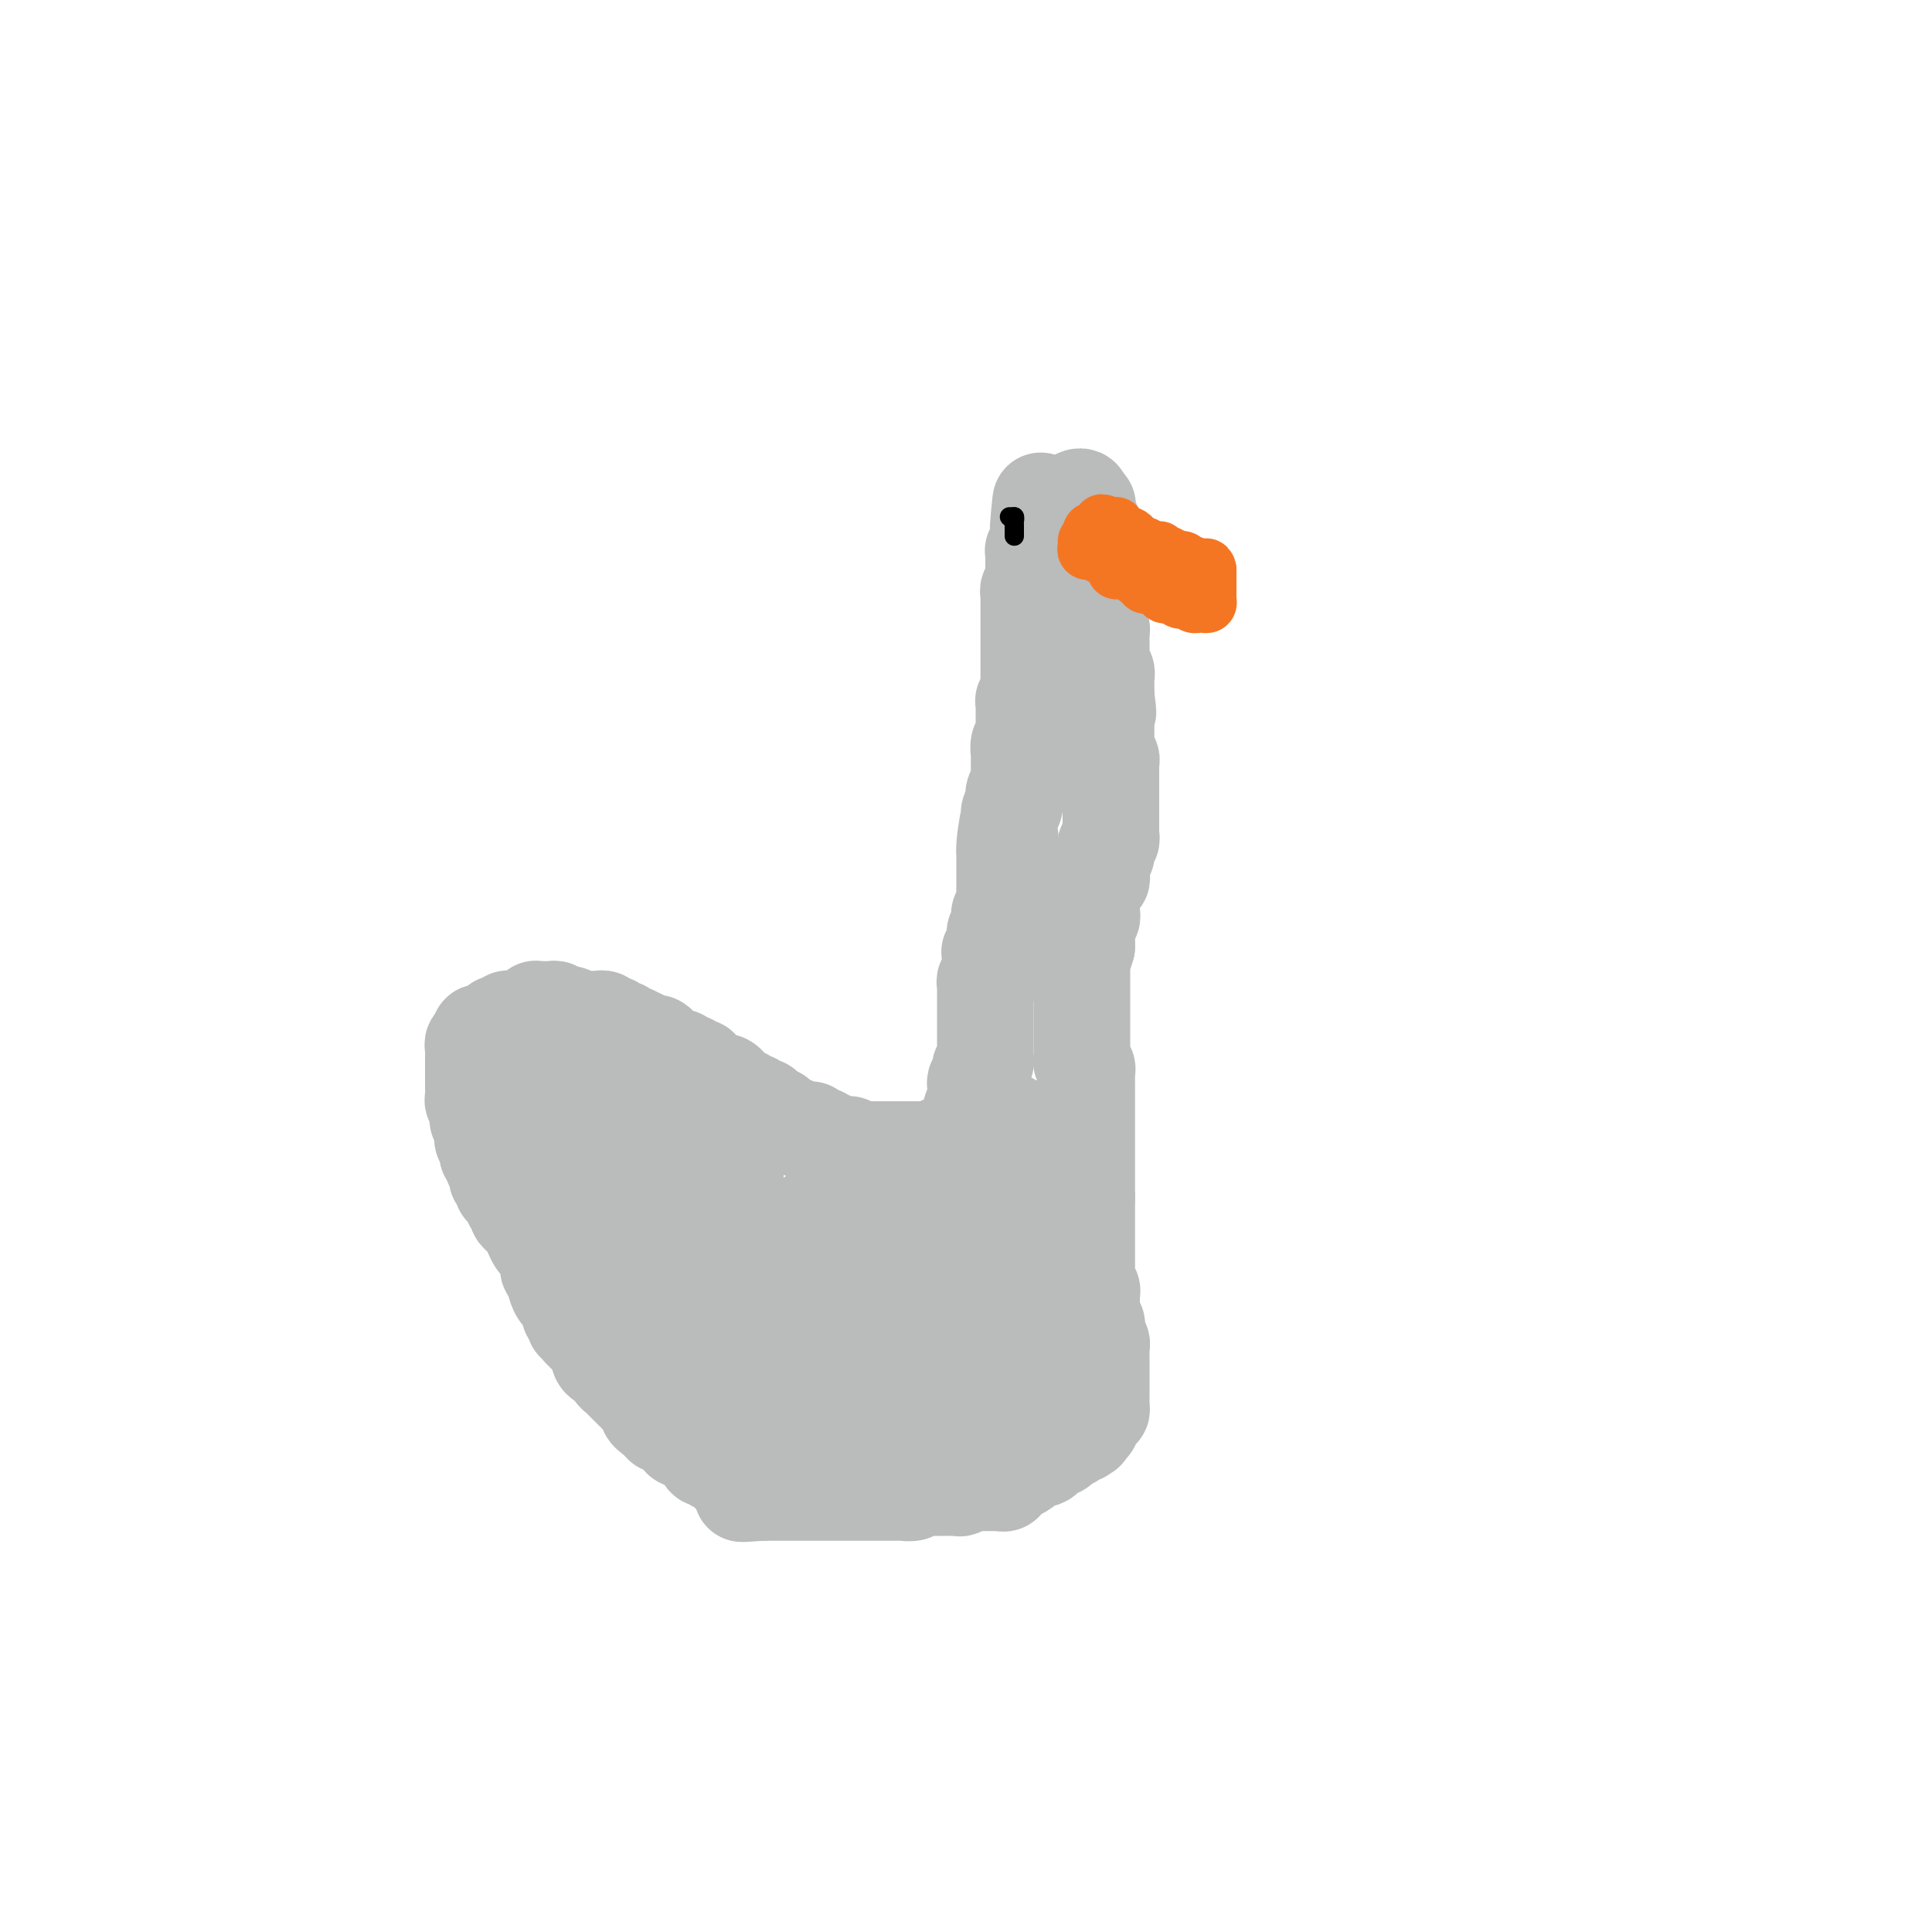 <svg viewBox='0 0 400 400' version='1.1' xmlns='http://www.w3.org/2000/svg' xmlns:xlink='http://www.w3.org/1999/xlink'><g fill='none' stroke='#BABBBB' stroke-width='20' stroke-linecap='round' stroke-linejoin='round'><path d='M199,241c-0.008,-0.331 -0.016,-0.661 0,-1c0.016,-0.339 0.057,-0.686 0,-1c-0.057,-0.314 -0.211,-0.595 0,-1c0.211,-0.405 0.788,-0.935 1,-1c0.212,-0.065 0.061,0.334 0,0c-0.061,-0.334 -0.031,-1.402 0,-2c0.031,-0.598 0.065,-0.728 0,-1c-0.065,-0.272 -0.228,-0.688 0,-1c0.228,-0.312 0.846,-0.521 1,-1c0.154,-0.479 -0.156,-1.229 0,-2c0.156,-0.771 0.778,-1.564 1,-2c0.222,-0.436 0.046,-0.516 0,-1c-0.046,-0.484 0.039,-1.372 0,-2c-0.039,-0.628 -0.203,-0.994 0,-1c0.203,-0.006 0.772,0.349 1,0c0.228,-0.349 0.114,-1.403 0,-2c-0.114,-0.597 -0.227,-0.736 0,-1c0.227,-0.264 0.793,-0.653 1,-1c0.207,-0.347 0.056,-0.653 0,-1c-0.056,-0.347 -0.015,-0.737 0,-1c0.015,-0.263 0.004,-0.399 0,-1c-0.004,-0.601 -0.001,-1.666 0,-2c0.001,-0.334 0.000,0.064 0,0c-0.000,-0.064 -0.000,-0.591 0,-1c0.000,-0.409 0.000,-0.700 0,-1c-0.000,-0.300 -0.000,-0.609 0,-1c0.000,-0.391 0.000,-0.864 0,-1c-0.000,-0.136 -0.000,0.065 0,0c0.000,-0.065 0.000,-0.395 0,-1c-0.000,-0.605 -0.000,-1.486 0,-2c0.000,-0.514 0.000,-0.662 0,-1c-0.000,-0.338 -0.001,-0.865 0,-1c0.001,-0.135 0.004,0.123 0,0c-0.004,-0.123 -0.015,-0.625 0,-1c0.015,-0.375 0.057,-0.621 0,-1c-0.057,-0.379 -0.211,-0.889 0,-1c0.211,-0.111 0.789,0.179 1,0c0.211,-0.179 0.057,-0.825 0,-1c-0.057,-0.175 -0.015,0.121 0,0c0.015,-0.121 0.003,-0.658 0,-1c-0.003,-0.342 0.003,-0.490 0,-1c-0.003,-0.510 -0.016,-1.383 0,-2c0.016,-0.617 0.061,-0.978 0,-1c-0.061,-0.022 -0.226,0.293 0,0c0.226,-0.293 0.844,-1.196 1,-2c0.156,-0.804 -0.151,-1.509 0,-2c0.151,-0.491 0.758,-0.769 1,-1c0.242,-0.231 0.117,-0.416 0,-1c-0.117,-0.584 -0.228,-1.567 0,-2c0.228,-0.433 0.793,-0.318 1,-1c0.207,-0.682 0.055,-2.162 0,-3c-0.055,-0.838 -0.015,-1.033 0,-1c0.015,0.033 0.004,0.293 0,0c-0.004,-0.293 -0.001,-1.138 0,-2c0.001,-0.862 0.000,-1.739 0,-2c-0.000,-0.261 -0.000,0.095 0,0c0.000,-0.095 0.000,-0.641 0,-1c-0.000,-0.359 -0.000,-0.531 0,-1c0.000,-0.469 0.000,-1.234 0,-2'/><path d='M208,176c1.332,-10.229 0.161,-3.301 0,-1c-0.161,2.301 0.689,-0.026 1,-1c0.311,-0.974 0.082,-0.594 0,-1c-0.082,-0.406 -0.018,-1.599 0,-2c0.018,-0.401 -0.009,-0.009 0,0c0.009,0.009 0.054,-0.365 0,-1c-0.054,-0.635 -0.207,-1.532 0,-2c0.207,-0.468 0.773,-0.507 1,-1c0.227,-0.493 0.113,-1.442 0,-2c-0.113,-0.558 -0.227,-0.727 0,-1c0.227,-0.273 0.793,-0.650 1,-1c0.207,-0.350 0.056,-0.672 0,-1c-0.056,-0.328 -0.015,-0.661 0,-1c0.015,-0.339 0.004,-0.682 0,-1c-0.004,-0.318 -0.001,-0.609 0,-1c0.001,-0.391 -0.001,-0.882 0,-1c0.001,-0.118 0.004,0.136 0,0c-0.004,-0.136 -0.015,-0.661 0,-1c0.015,-0.339 0.057,-0.490 0,-1c-0.057,-0.510 -0.211,-1.379 0,-2c0.211,-0.621 0.789,-0.993 1,-1c0.211,-0.007 0.057,0.353 0,0c-0.057,-0.353 -0.015,-1.418 0,-2c0.015,-0.582 0.004,-0.681 0,-1c-0.004,-0.319 -0.001,-0.859 0,-1c0.001,-0.141 0.001,0.116 0,0c-0.001,-0.116 -0.001,-0.603 0,-1c0.001,-0.397 0.004,-0.702 0,-1c-0.004,-0.298 -0.015,-0.589 0,-1c0.015,-0.411 0.057,-0.941 0,-1c-0.057,-0.059 -0.211,0.354 0,0c0.211,-0.354 0.789,-1.475 1,-2c0.211,-0.525 0.057,-0.456 0,-1c-0.057,-0.544 -0.015,-1.703 0,-2c0.015,-0.297 0.004,0.269 0,0c-0.004,-0.269 -0.001,-1.371 0,-2c0.001,-0.629 0.000,-0.785 0,-1c-0.000,-0.215 -0.000,-0.487 0,-1c0.000,-0.513 0.000,-1.265 0,-2c-0.000,-0.735 -0.000,-1.454 0,-2c0.000,-0.546 0.000,-0.920 0,-1c-0.000,-0.080 -0.000,0.132 0,0c0.000,-0.132 -0.000,-0.609 0,-1c0.000,-0.391 0.000,-0.696 0,-1c-0.000,-0.304 -0.000,-0.606 0,-1c0.000,-0.394 0.000,-0.879 0,-1c-0.000,-0.121 -0.000,0.121 0,0c0.000,-0.121 0.000,-0.606 0,-1c-0.000,-0.394 -0.001,-0.697 0,-1c0.001,-0.303 0.004,-0.606 0,-1c-0.004,-0.394 -0.015,-0.879 0,-1c0.015,-0.121 0.057,0.123 0,0c-0.057,-0.123 -0.211,-0.611 0,-1c0.211,-0.389 0.789,-0.678 1,-1c0.211,-0.322 0.057,-0.678 0,-1c-0.057,-0.322 -0.015,-0.611 0,-1c0.015,-0.389 0.004,-0.877 0,-1c-0.004,-0.123 -0.001,0.121 0,0c0.001,-0.121 -0.001,-0.606 0,-1c0.001,-0.394 0.004,-0.697 0,-1c-0.004,-0.303 -0.015,-0.606 0,-1c0.015,-0.394 0.057,-0.879 0,-1c-0.057,-0.121 -0.211,0.122 0,0c0.211,-0.122 0.789,-0.610 1,-1c0.211,-0.390 0.057,-0.682 0,-1c-0.057,-0.318 -0.015,-0.663 0,-1c0.015,-0.337 0.004,-0.668 0,-1c-0.004,-0.332 -0.002,-0.666 0,-1'/><path d='M215,109c1.023,-10.377 0.082,-2.819 0,0c-0.082,2.819 0.696,0.900 1,0c0.304,-0.900 0.133,-0.781 0,-1c-0.133,-0.219 -0.228,-0.776 0,-1c0.228,-0.224 0.779,-0.116 1,0c0.221,0.116 0.111,0.241 0,0c-0.111,-0.241 -0.223,-0.848 0,-1c0.223,-0.152 0.781,0.152 1,0c0.219,-0.152 0.100,-0.759 0,-1c-0.100,-0.241 -0.180,-0.118 0,0c0.180,0.118 0.622,0.229 1,0c0.378,-0.229 0.693,-0.797 1,-1c0.307,-0.203 0.608,-0.041 1,0c0.392,0.041 0.876,-0.039 1,0c0.124,0.039 -0.110,0.196 0,0c0.110,-0.196 0.565,-0.746 1,-1c0.435,-0.254 0.848,-0.212 1,0c0.152,0.212 0.041,0.596 0,1c-0.041,0.404 -0.012,0.830 0,1c0.012,0.170 0.006,0.085 0,0'/><path d='M224,105c1.620,-0.668 1.170,-0.338 1,0c-0.170,0.338 -0.060,0.683 0,1c0.060,0.317 0.069,0.606 0,1c-0.069,0.394 -0.215,0.893 0,1c0.215,0.107 0.790,-0.179 1,0c0.210,0.179 0.056,0.822 0,1c-0.056,0.178 -0.015,-0.111 0,0c0.015,0.111 0.004,0.621 0,1c-0.004,0.379 -0.001,0.627 0,1c0.001,0.373 -0.001,0.871 0,1c0.001,0.129 0.004,-0.110 0,0c-0.004,0.110 -0.015,0.568 0,1c0.015,0.432 0.057,0.837 0,1c-0.057,0.163 -0.211,0.085 0,0c0.211,-0.085 0.789,-0.176 1,0c0.211,0.176 0.057,0.621 0,1c-0.057,0.379 -0.015,0.693 0,1c0.015,0.307 0.004,0.607 0,1c-0.004,0.393 -0.001,0.879 0,1c0.001,0.121 0.000,-0.123 0,0c-0.000,0.123 -0.000,0.611 0,1c0.000,0.389 0.000,0.678 0,1c-0.000,0.322 -0.000,0.678 0,1c0.000,0.322 0.000,0.611 0,1c-0.000,0.389 0.000,0.877 0,1c-0.000,0.123 -0.000,-0.121 0,0c0.000,0.121 0.000,0.606 0,1c-0.000,0.394 -0.000,0.697 0,1c0.000,0.303 0.000,0.606 0,1c-0.000,0.394 -0.001,0.880 0,1c0.001,0.120 0.004,-0.127 0,0c-0.004,0.127 -0.015,0.626 0,1c0.015,0.374 0.057,0.621 0,1c-0.057,0.379 -0.211,0.889 0,1c0.211,0.111 0.789,-0.177 1,0c0.211,0.177 0.057,0.820 0,1c-0.057,0.180 -0.015,-0.102 0,0c0.015,0.102 0.004,0.587 0,1c-0.004,0.413 -0.001,0.755 0,1c0.001,0.245 -0.001,0.394 0,1c0.001,0.606 0.004,1.668 0,2c-0.004,0.332 -0.015,-0.065 0,0c0.015,0.065 0.057,0.591 0,1c-0.057,0.409 -0.211,0.701 0,1c0.211,0.299 0.789,0.605 1,1c0.211,0.395 0.057,0.879 0,1c-0.057,0.121 -0.015,-0.122 0,0c0.015,0.122 0.004,0.610 0,1c-0.004,0.390 -0.001,0.682 0,1c0.001,0.318 0.000,0.662 0,1c-0.000,0.338 -0.000,0.669 0,1'/><path d='M229,144c0.774,6.212 0.207,2.243 0,1c-0.207,-1.243 -0.056,0.241 0,1c0.056,0.759 0.015,0.794 0,1c-0.015,0.206 -0.004,0.584 0,1c0.004,0.416 0.001,0.872 0,1c-0.001,0.128 -0.000,-0.072 0,0c0.000,0.072 -0.000,0.414 0,1c0.000,0.586 0.000,1.414 0,2c-0.000,0.586 -0.001,0.931 0,1c0.001,0.069 0.004,-0.136 0,0c-0.004,0.136 -0.015,0.614 0,1c0.015,0.386 0.057,0.681 0,1c-0.057,0.319 -0.211,0.663 0,1c0.211,0.337 0.789,0.667 1,1c0.211,0.333 0.057,0.668 0,1c-0.057,0.332 -0.015,0.663 0,1c0.015,0.337 0.004,0.682 0,1c-0.004,0.318 -0.001,0.609 0,1c0.001,0.391 0.000,0.882 0,1c-0.000,0.118 -0.000,-0.136 0,0c0.000,0.136 0.000,0.663 0,1c-0.000,0.337 -0.000,0.486 0,1c0.000,0.514 0.000,1.395 0,2c-0.000,0.605 -0.000,0.935 0,1c0.000,0.065 0.000,-0.136 0,0c-0.000,0.136 -0.000,0.610 0,1c0.000,0.390 0.000,0.696 0,1c-0.000,0.304 -0.000,0.606 0,1c0.000,0.394 0.001,0.879 0,1c-0.001,0.121 -0.004,-0.121 0,0c0.004,0.121 0.015,0.606 0,1c-0.015,0.394 -0.057,0.697 0,1c0.057,0.303 0.212,0.606 0,1c-0.212,0.394 -0.793,0.879 -1,1c-0.207,0.121 -0.041,-0.123 0,0c0.041,0.123 -0.041,0.611 0,1c0.041,0.389 0.207,0.678 0,1c-0.207,0.322 -0.788,0.677 -1,1c-0.212,0.323 -0.056,0.612 0,1c0.056,0.388 0.011,0.874 0,1c-0.011,0.126 0.012,-0.107 0,0c-0.012,0.107 -0.060,0.555 0,1c0.060,0.445 0.226,0.888 0,1c-0.226,0.112 -0.845,-0.107 -1,0c-0.155,0.107 0.155,0.540 0,1c-0.155,0.460 -0.773,0.946 -1,1c-0.227,0.054 -0.061,-0.322 0,0c0.061,0.322 0.016,1.344 0,2c-0.016,0.656 -0.005,0.945 0,1c0.005,0.055 0.002,-0.125 0,0c-0.002,0.125 -0.004,0.554 0,1c0.004,0.446 0.015,0.907 0,1c-0.015,0.093 -0.057,-0.183 0,0c0.057,0.183 0.211,0.823 0,1c-0.211,0.177 -0.789,-0.111 -1,0c-0.211,0.111 -0.057,0.620 0,1c0.057,0.380 0.015,0.629 0,1c-0.015,0.371 -0.004,0.862 0,1c0.004,0.138 0.001,-0.078 0,0c-0.001,0.078 -0.000,0.451 0,1c0.000,0.549 0.000,1.275 0,2'/><path d='M225,196c-1.000,3.649 -1.000,0.770 -1,0c0.000,-0.770 0.000,0.567 0,1c-0.000,0.433 0.000,-0.039 0,0c0.000,0.039 -0.000,0.589 0,1c0.000,0.411 0.000,0.684 0,1c0.000,0.316 0.000,0.676 0,1c-0.000,0.324 -0.000,0.612 0,1c0.000,0.388 0.000,0.877 0,1c-0.000,0.123 -0.000,-0.121 0,0c0.000,0.121 0.000,0.606 0,1c-0.000,0.394 -0.000,0.697 0,1c0.000,0.303 0.000,0.606 0,1c-0.000,0.394 -0.000,0.879 0,1c0.000,0.121 0.000,-0.123 0,0c-0.000,0.123 -0.000,0.611 0,1c0.000,0.389 0.000,0.678 0,1c-0.000,0.322 -0.000,0.678 0,1c0.000,0.322 0.000,0.611 0,1c-0.000,0.389 -0.000,0.878 0,1c0.000,0.122 0.000,-0.122 0,0c-0.000,0.122 -0.000,0.610 0,1c0.000,0.390 0.000,0.682 0,1c-0.000,0.318 -0.000,0.663 0,1c0.000,0.337 0.000,0.668 0,1c-0.000,0.332 -0.001,0.666 0,1c0.001,0.334 0.004,0.667 0,1c-0.004,0.333 -0.015,0.667 0,1c0.015,0.333 0.057,0.666 0,1c-0.057,0.334 -0.211,0.668 0,1c0.211,0.332 0.789,0.663 1,1c0.211,0.337 0.057,0.682 0,1c-0.057,0.318 -0.015,0.610 0,1c0.015,0.390 0.004,0.878 0,1c-0.004,0.122 -0.001,-0.121 0,0c0.001,0.121 0.000,0.606 0,1c-0.000,0.394 -0.000,0.697 0,1c0.000,0.303 0.000,0.606 0,1c-0.000,0.394 -0.000,0.879 0,1c0.000,0.121 0.000,-0.123 0,0c-0.000,0.123 -0.000,0.611 0,1c0.000,0.389 0.000,0.678 0,1c-0.000,0.322 -0.000,0.678 0,1c0.000,0.322 0.000,0.610 0,1c-0.000,0.390 -0.000,0.883 0,1c0.000,0.117 0.000,-0.141 0,0c-0.000,0.141 -0.000,0.682 0,1c0.000,0.318 0.000,0.414 0,1c-0.000,0.586 -0.000,1.662 0,2c0.000,0.338 0.000,-0.063 0,0c-0.000,0.063 -0.000,0.591 0,1c0.000,0.409 0.000,0.701 0,1c-0.000,0.299 -0.000,0.605 0,1c0.000,0.395 0.000,0.879 0,1c-0.000,0.121 0.000,-0.123 0,0c-0.000,0.123 0.000,0.611 0,1c-0.000,0.389 0.000,0.678 0,1c-0.000,0.322 0.000,0.678 0,1c-0.000,0.322 0.000,0.611 0,1c-0.000,0.389 0.000,0.877 0,1c-0.000,0.123 0.000,-0.121 0,0c-0.000,0.121 0.000,0.606 0,1c0.000,0.394 0.000,0.697 0,1'/><path d='M225,248c0.000,8.207 0.000,2.724 0,1c-0.000,-1.724 -0.000,0.312 0,1c0.000,0.688 0.000,0.029 0,0c-0.000,-0.029 -0.000,0.570 0,1c0.000,0.430 0.000,0.689 0,1c-0.000,0.311 -0.000,0.675 0,1c0.000,0.325 0.000,0.612 0,1c-0.000,0.388 -0.000,0.877 0,1c0.000,0.123 0.000,-0.122 0,0c-0.000,0.122 -0.000,0.610 0,1c0.000,0.390 0.000,0.682 0,1c-0.000,0.318 -0.000,0.662 0,1c0.000,0.338 0.000,0.669 0,1c-0.000,0.331 -0.000,0.662 0,1c0.000,0.338 0.000,0.682 0,1c-0.000,0.318 -0.000,0.610 0,1c0.000,0.390 0.000,0.878 0,1c-0.000,0.122 -0.001,-0.121 0,0c0.001,0.121 0.004,0.606 0,1c-0.004,0.394 -0.015,0.697 0,1c0.015,0.303 0.057,0.606 0,1c-0.057,0.394 -0.211,0.879 0,1c0.211,0.121 0.789,-0.122 1,0c0.211,0.122 0.057,0.610 0,1c-0.057,0.390 -0.016,0.682 0,1c0.016,0.318 0.008,0.663 0,1c-0.008,0.337 -0.016,0.668 0,1c0.016,0.332 0.057,0.666 0,1c-0.057,0.334 -0.211,0.666 0,1c0.211,0.334 0.788,0.668 1,1c0.212,0.332 0.061,0.663 0,1c-0.061,0.337 -0.030,0.682 0,1c0.030,0.318 0.061,0.610 0,1c-0.061,0.390 -0.212,0.879 0,1c0.212,0.121 0.789,-0.126 1,0c0.211,0.126 0.057,0.625 0,1c-0.057,0.375 -0.015,0.625 0,1c0.015,0.375 0.004,0.874 0,1c-0.004,0.126 -0.001,-0.120 0,0c0.001,0.120 0.000,0.605 0,1c-0.000,0.395 -0.000,0.701 0,1c0.000,0.299 0.000,0.591 0,1c-0.000,0.409 -0.000,0.935 0,1c0.000,0.065 -0.000,-0.333 0,0c0.000,0.333 0.000,1.395 0,2c-0.000,0.605 -0.000,0.753 0,1c0.000,0.247 0.001,0.592 0,1c-0.001,0.408 -0.003,0.878 0,1c0.003,0.122 0.011,-0.103 0,0c-0.011,0.103 -0.042,0.534 0,1c0.042,0.466 0.156,0.966 0,1c-0.156,0.034 -0.580,-0.397 -1,0c-0.420,0.397 -0.834,1.622 -1,2c-0.166,0.378 -0.083,-0.090 0,0c0.083,0.090 0.167,0.740 0,1c-0.167,0.260 -0.583,0.130 -1,0'/><path d='M225,295c-0.415,2.327 0.046,1.145 0,1c-0.046,-0.145 -0.600,0.746 -1,1c-0.400,0.254 -0.646,-0.128 -1,0c-0.354,0.128 -0.817,0.766 -1,1c-0.183,0.234 -0.087,0.066 0,0c0.087,-0.066 0.164,-0.028 0,0c-0.164,0.028 -0.569,0.045 -1,0c-0.431,-0.045 -0.889,-0.153 -1,0c-0.111,0.153 0.125,0.567 0,1c-0.125,0.433 -0.609,0.886 -1,1c-0.391,0.114 -0.687,-0.109 -1,0c-0.313,0.109 -0.644,0.550 -1,1c-0.356,0.450 -0.738,0.908 -1,1c-0.262,0.092 -0.403,-0.181 -1,0c-0.597,0.181 -1.651,0.818 -2,1c-0.349,0.182 0.008,-0.091 0,0c-0.008,0.091 -0.381,0.545 -1,1c-0.619,0.455 -1.486,0.910 -2,1c-0.514,0.090 -0.677,-0.186 -1,0c-0.323,0.186 -0.808,0.834 -1,1c-0.192,0.166 -0.093,-0.152 0,0c0.093,0.152 0.179,0.773 0,1c-0.179,0.227 -0.622,0.061 -1,0c-0.378,-0.061 -0.692,-0.016 -1,0c-0.308,0.016 -0.611,0.004 -1,0c-0.389,-0.004 -0.865,-0.001 -1,0c-0.135,0.001 0.070,-0.001 0,0c-0.070,0.001 -0.414,0.004 -1,0c-0.586,-0.004 -1.413,-0.015 -2,0c-0.587,0.015 -0.934,0.057 -1,0c-0.066,-0.057 0.150,-0.211 0,0c-0.150,0.211 -0.666,0.789 -1,1c-0.334,0.211 -0.488,0.057 -1,0c-0.512,-0.057 -1.384,-0.015 -2,0c-0.616,0.015 -0.977,0.003 -1,0c-0.023,-0.003 0.293,0.003 0,0c-0.293,-0.003 -1.196,-0.015 -2,0c-0.804,0.015 -1.511,0.057 -2,0c-0.489,-0.057 -0.761,-0.211 -1,0c-0.239,0.211 -0.444,0.789 -1,1c-0.556,0.211 -1.463,0.057 -2,0c-0.537,-0.057 -0.704,-0.015 -1,0c-0.296,0.015 -0.723,0.004 -1,0c-0.277,-0.004 -0.406,-0.001 -1,0c-0.594,0.001 -1.655,0.000 -2,0c-0.345,-0.000 0.025,-0.000 0,0c-0.025,0.000 -0.444,0.000 -1,0c-0.556,-0.000 -1.247,-0.000 -2,0c-0.753,0.000 -1.567,0.000 -2,0c-0.433,-0.000 -0.487,-0.000 -1,0c-0.513,0.000 -1.487,0.000 -2,0c-0.513,-0.000 -0.566,-0.000 -1,0c-0.434,0.000 -1.247,0.000 -2,0c-0.753,-0.000 -1.444,-0.000 -2,0c-0.556,0.000 -0.976,0.000 -1,0c-0.024,-0.000 0.348,-0.000 0,0c-0.348,0.000 -1.417,0.000 -2,0c-0.583,-0.000 -0.681,-0.000 -1,0c-0.319,0.000 -0.859,0.000 -1,0c-0.141,-0.000 0.116,-0.000 0,0c-0.116,0.000 -0.605,0.000 -1,0c-0.395,-0.000 -0.697,-0.000 -1,0c-0.303,0.000 -0.606,0.000 -1,0c-0.394,0.000 -0.879,0.000 -1,0c-0.121,0.000 0.121,0.000 0,0c-0.121,0.000 -0.606,0.000 -1,0c-0.394,0.000 -0.697,0.000 -1,0'/><path d='M158,309c-7.995,0.374 -2.984,0.310 -1,0c1.984,-0.310 0.940,-0.867 0,-1c-0.940,-0.133 -1.775,0.157 -2,0c-0.225,-0.157 0.160,-0.763 0,-1c-0.160,-0.237 -0.867,-0.106 -1,0c-0.133,0.106 0.306,0.187 0,0c-0.306,-0.187 -1.357,-0.643 -2,-1c-0.643,-0.357 -0.879,-0.616 -1,-1c-0.121,-0.384 -0.126,-0.892 0,-1c0.126,-0.108 0.385,0.183 0,0c-0.385,-0.183 -1.412,-0.840 -2,-1c-0.588,-0.160 -0.735,0.179 -1,0c-0.265,-0.179 -0.648,-0.875 -1,-1c-0.352,-0.125 -0.673,0.320 -1,0c-0.327,-0.320 -0.661,-1.407 -1,-2c-0.339,-0.593 -0.683,-0.694 -1,-1c-0.317,-0.306 -0.606,-0.817 -1,-1c-0.394,-0.183 -0.893,-0.039 -1,0c-0.107,0.039 0.179,-0.027 0,0c-0.179,0.027 -0.821,0.147 -1,0c-0.179,-0.147 0.106,-0.560 0,-1c-0.106,-0.440 -0.602,-0.907 -1,-1c-0.398,-0.093 -0.699,0.186 -1,0c-0.301,-0.186 -0.602,-0.839 -1,-1c-0.398,-0.161 -0.894,0.168 -1,0c-0.106,-0.168 0.178,-0.833 0,-1c-0.178,-0.167 -0.817,0.163 -1,0c-0.183,-0.163 0.091,-0.818 0,-1c-0.091,-0.182 -0.545,0.110 -1,0c-0.455,-0.110 -0.909,-0.621 -1,-1c-0.091,-0.379 0.183,-0.627 0,-1c-0.183,-0.373 -0.821,-0.872 -1,-1c-0.179,-0.128 0.102,0.116 0,0c-0.102,-0.116 -0.586,-0.590 -1,-1c-0.414,-0.410 -0.756,-0.754 -1,-1c-0.244,-0.246 -0.389,-0.395 -1,-1c-0.611,-0.605 -1.687,-1.668 -2,-2c-0.313,-0.332 0.137,0.066 0,0c-0.137,-0.066 -0.860,-0.595 -1,-1c-0.140,-0.405 0.302,-0.686 0,-1c-0.302,-0.314 -1.348,-0.663 -2,-1c-0.652,-0.337 -0.909,-0.664 -1,-1c-0.091,-0.336 -0.014,-0.681 0,-1c0.014,-0.319 -0.034,-0.611 0,-1c0.034,-0.389 0.149,-0.875 0,-1c-0.149,-0.125 -0.561,0.111 -1,0c-0.439,-0.111 -0.906,-0.568 -1,-1c-0.094,-0.432 0.186,-0.838 0,-1c-0.186,-0.162 -0.838,-0.081 -1,0c-0.162,0.081 0.167,0.163 0,0c-0.167,-0.163 -0.830,-0.569 -1,-1c-0.170,-0.431 0.152,-0.886 0,-1c-0.152,-0.114 -0.776,0.114 -1,0c-0.224,-0.114 -0.046,-0.569 0,-1c0.046,-0.431 -0.041,-0.836 0,-1c0.041,-0.164 0.208,-0.086 0,0c-0.208,0.086 -0.792,0.182 -1,0c-0.208,-0.182 -0.041,-0.641 0,-1c0.041,-0.359 -0.044,-0.616 0,-1c0.044,-0.384 0.218,-0.894 0,-1c-0.218,-0.106 -0.829,0.193 -1,0c-0.171,-0.193 0.099,-0.876 0,-1c-0.099,-0.124 -0.565,0.313 -1,0c-0.435,-0.313 -0.839,-1.375 -1,-2c-0.161,-0.625 -0.081,-0.812 0,-1'/><path d='M115,265c-2.935,-4.339 -0.771,-1.686 0,-1c0.771,0.686 0.151,-0.593 0,-1c-0.151,-0.407 0.167,0.060 0,0c-0.167,-0.060 -0.818,-0.645 -1,-1c-0.182,-0.355 0.106,-0.479 0,-1c-0.106,-0.521 -0.606,-1.439 -1,-2c-0.394,-0.561 -0.683,-0.766 -1,-1c-0.317,-0.234 -0.663,-0.496 -1,-1c-0.337,-0.504 -0.663,-1.248 -1,-2c-0.337,-0.752 -0.683,-1.511 -1,-2c-0.317,-0.489 -0.606,-0.708 -1,-1c-0.394,-0.292 -0.894,-0.655 -1,-1c-0.106,-0.345 0.183,-0.671 0,-1c-0.183,-0.329 -0.838,-0.662 -1,-1c-0.162,-0.338 0.168,-0.682 0,-1c-0.168,-0.318 -0.833,-0.610 -1,-1c-0.167,-0.390 0.165,-0.878 0,-1c-0.165,-0.122 -0.828,0.122 -1,0c-0.172,-0.122 0.146,-0.611 0,-1c-0.146,-0.389 -0.757,-0.679 -1,-1c-0.243,-0.321 -0.118,-0.674 0,-1c0.118,-0.326 0.227,-0.626 0,-1c-0.227,-0.374 -0.792,-0.822 -1,-1c-0.208,-0.178 -0.060,-0.085 0,0c0.060,0.085 0.030,0.164 0,0c-0.030,-0.164 -0.061,-0.570 0,-1c0.061,-0.430 0.212,-0.885 0,-1c-0.212,-0.115 -0.788,0.109 -1,0c-0.212,-0.109 -0.061,-0.550 0,-1c0.061,-0.450 0.030,-0.908 0,-1c-0.030,-0.092 -0.061,0.183 0,0c0.061,-0.183 0.212,-0.824 0,-1c-0.212,-0.176 -0.788,0.111 -1,0c-0.212,-0.111 -0.061,-0.621 0,-1c0.061,-0.379 0.030,-0.627 0,-1c-0.030,-0.373 -0.061,-0.872 0,-1c0.061,-0.128 0.212,0.116 0,0c-0.212,-0.116 -0.788,-0.592 -1,-1c-0.212,-0.408 -0.061,-0.750 0,-1c0.061,-0.250 0.030,-0.409 0,-1c-0.030,-0.591 -0.061,-1.615 0,-2c0.061,-0.385 0.212,-0.132 0,0c-0.212,0.132 -0.789,0.141 -1,0c-0.211,-0.141 -0.057,-0.433 0,-1c0.057,-0.567 0.015,-1.409 0,-2c-0.015,-0.591 -0.004,-0.932 0,-1c0.004,-0.068 0.001,0.137 0,0c-0.001,-0.137 -0.000,-0.615 0,-1c0.000,-0.385 0.000,-0.677 0,-1c-0.000,-0.323 -0.000,-0.678 0,-1c0.000,-0.322 0.000,-0.611 0,-1c-0.000,-0.389 -0.001,-0.879 0,-1c0.001,-0.121 0.004,0.126 0,0c-0.004,-0.126 -0.015,-0.625 0,-1c0.015,-0.375 0.056,-0.626 0,-1c-0.056,-0.374 -0.207,-0.870 0,-1c0.207,-0.130 0.774,0.106 1,0c0.226,-0.106 0.113,-0.553 0,-1'/><path d='M99,215c0.238,-2.471 0.833,-0.649 1,0c0.167,0.649 -0.095,0.123 0,0c0.095,-0.123 0.546,0.155 1,0c0.454,-0.155 0.909,-0.744 1,-1c0.091,-0.256 -0.183,-0.177 0,0c0.183,0.177 0.823,0.454 1,0c0.177,-0.454 -0.110,-1.638 0,-2c0.110,-0.362 0.617,0.099 1,0c0.383,-0.099 0.641,-0.759 1,-1c0.359,-0.241 0.817,-0.065 1,0c0.183,0.065 0.091,0.018 0,0c-0.091,-0.018 -0.179,-0.009 0,0c0.179,0.009 0.626,0.018 1,0c0.374,-0.018 0.675,-0.061 1,0c0.325,0.061 0.675,0.227 1,0c0.325,-0.227 0.626,-0.845 1,-1c0.374,-0.155 0.821,0.155 1,0c0.179,-0.155 0.089,-0.773 0,-1c-0.089,-0.227 -0.178,-0.062 0,0c0.178,0.062 0.621,0.020 1,0c0.379,-0.020 0.693,-0.020 1,0c0.307,0.020 0.607,0.058 1,0c0.393,-0.058 0.877,-0.213 1,0c0.123,0.213 -0.117,0.793 0,1c0.117,0.207 0.590,0.041 1,0c0.410,-0.041 0.756,0.041 1,0c0.244,-0.041 0.385,-0.207 1,0c0.615,0.207 1.705,0.788 2,1c0.295,0.212 -0.205,0.056 0,0c0.205,-0.056 1.115,-0.011 2,0c0.885,0.011 1.744,-0.012 2,0c0.256,0.012 -0.090,0.060 0,0c0.090,-0.060 0.617,-0.226 1,0c0.383,0.226 0.623,0.846 1,1c0.377,0.154 0.889,-0.156 1,0c0.111,0.156 -0.181,0.778 0,1c0.181,0.222 0.836,0.046 1,0c0.164,-0.046 -0.163,0.040 0,0c0.163,-0.040 0.817,-0.204 1,0c0.183,0.204 -0.106,0.776 0,1c0.106,0.224 0.605,0.099 1,0c0.395,-0.099 0.684,-0.171 1,0c0.316,0.171 0.658,0.586 1,1'/><path d='M132,215c3.195,0.946 1.683,0.310 1,0c-0.683,-0.310 -0.538,-0.294 0,0c0.538,0.294 1.468,0.866 2,1c0.532,0.134 0.667,-0.171 1,0c0.333,0.171 0.863,0.817 1,1c0.137,0.183 -0.118,-0.096 0,0c0.118,0.096 0.609,0.566 1,1c0.391,0.434 0.682,0.833 1,1c0.318,0.167 0.663,0.102 1,0c0.337,-0.102 0.668,-0.240 1,0c0.332,0.240 0.666,0.857 1,1c0.334,0.143 0.668,-0.187 1,0c0.332,0.187 0.663,0.891 1,1c0.337,0.109 0.682,-0.377 1,0c0.318,0.377 0.610,1.618 1,2c0.390,0.382 0.878,-0.094 1,0c0.122,0.094 -0.121,0.760 0,1c0.121,0.240 0.606,0.054 1,0c0.394,-0.054 0.697,0.023 1,0c0.303,-0.023 0.606,-0.146 1,0c0.394,0.146 0.879,0.560 1,1c0.121,0.440 -0.122,0.907 0,1c0.122,0.093 0.610,-0.186 1,0c0.390,0.186 0.682,0.838 1,1c0.318,0.162 0.663,-0.168 1,0c0.337,0.168 0.668,0.832 1,1c0.332,0.168 0.666,-0.161 1,0c0.334,0.161 0.667,0.812 1,1c0.333,0.188 0.665,-0.086 1,0c0.335,0.086 0.672,0.531 1,1c0.328,0.469 0.646,0.962 1,1c0.354,0.038 0.743,-0.378 1,0c0.257,0.378 0.383,1.552 1,2c0.617,0.448 1.725,0.172 2,0c0.275,-0.172 -0.282,-0.238 0,0c0.282,0.238 1.403,0.781 2,1c0.597,0.219 0.671,0.115 1,0c0.329,-0.115 0.914,-0.242 1,0c0.086,0.242 -0.328,0.853 0,1c0.328,0.147 1.397,-0.171 2,0c0.603,0.171 0.739,0.831 1,1c0.261,0.169 0.647,-0.152 1,0c0.353,0.152 0.672,0.776 1,1c0.328,0.224 0.664,0.046 1,0c0.336,-0.046 0.671,0.040 1,0c0.329,-0.040 0.651,-0.207 1,0c0.349,0.207 0.723,0.788 1,1c0.277,0.212 0.455,0.057 1,0c0.545,-0.057 1.455,-0.015 2,0c0.545,0.015 0.723,0.004 1,0c0.277,-0.004 0.653,-0.001 1,0c0.347,0.001 0.667,0.000 1,0c0.333,-0.000 0.681,-0.000 1,0c0.319,0.000 0.610,0.000 1,0c0.390,-0.000 0.878,-0.000 1,0c0.122,0.000 -0.122,0.000 0,0c0.122,-0.000 0.611,0.000 1,0c0.389,-0.000 0.678,-0.000 1,0c0.322,0.000 0.678,0.000 1,0c0.322,-0.000 0.611,-0.000 1,0c0.389,0.000 0.877,0.001 1,0c0.123,-0.001 -0.121,-0.004 0,0c0.121,0.004 0.606,0.015 1,0c0.394,-0.015 0.697,-0.057 1,0c0.303,0.057 0.606,0.212 1,0c0.394,-0.212 0.879,-0.792 1,-1c0.121,-0.208 -0.122,-0.046 0,0c0.122,0.046 0.610,-0.026 1,0c0.390,0.026 0.683,0.150 1,0c0.317,-0.150 0.659,-0.575 1,-1'/><path d='M198,236c4.335,-0.110 2.672,0.115 2,0c-0.672,-0.115 -0.352,-0.571 0,-1c0.352,-0.429 0.736,-0.833 1,-1c0.264,-0.167 0.410,-0.098 1,0c0.590,0.098 1.626,0.223 2,0c0.374,-0.223 0.085,-0.796 0,-1c-0.085,-0.204 0.033,-0.041 0,0c-0.033,0.041 -0.216,-0.042 0,0c0.216,0.042 0.832,0.207 1,0c0.168,-0.207 -0.114,-0.787 0,-1c0.114,-0.213 0.622,-0.058 1,0c0.378,0.058 0.626,0.020 1,0c0.374,-0.020 0.874,-0.021 1,0c0.126,0.021 -0.121,0.064 0,0c0.121,-0.064 0.610,-0.234 1,0c0.390,0.234 0.682,0.874 1,1c0.318,0.126 0.664,-0.262 1,0c0.336,0.262 0.664,1.173 1,2c0.336,0.827 0.681,1.568 1,2c0.319,0.432 0.611,0.553 1,1c0.389,0.447 0.875,1.219 1,2c0.125,0.781 -0.110,1.572 0,2c0.110,0.428 0.565,0.495 1,1c0.435,0.505 0.849,1.450 1,2c0.151,0.550 0.040,0.706 0,1c-0.040,0.294 -0.007,0.727 0,1c0.007,0.273 -0.012,0.388 0,1c0.012,0.612 0.056,1.722 0,2c-0.056,0.278 -0.211,-0.277 0,0c0.211,0.277 0.789,1.387 1,2c0.211,0.613 0.057,0.728 0,1c-0.057,0.272 -0.015,0.702 0,1c0.015,0.298 0.004,0.464 0,1c-0.004,0.536 -0.001,1.443 0,2c0.001,0.557 0.000,0.764 0,1c-0.000,0.236 -0.000,0.499 0,1c0.000,0.501 -0.000,1.238 0,2c0.000,0.762 0.001,1.547 0,2c-0.001,0.453 -0.004,0.573 0,1c0.004,0.427 0.015,1.161 0,2c-0.015,0.839 -0.056,1.784 0,2c0.056,0.216 0.207,-0.297 0,0c-0.207,0.297 -0.774,1.403 -1,2c-0.226,0.597 -0.112,0.686 0,1c0.112,0.314 0.222,0.853 0,1c-0.222,0.147 -0.776,-0.096 -1,0c-0.224,0.096 -0.117,0.533 0,1c0.117,0.467 0.242,0.965 0,1c-0.242,0.035 -0.853,-0.394 -1,0c-0.147,0.394 0.171,1.611 0,2c-0.171,0.389 -0.830,-0.051 -1,0c-0.170,0.051 0.150,0.591 0,1c-0.150,0.409 -0.771,0.687 -1,1c-0.229,0.313 -0.065,0.661 0,1c0.065,0.339 0.033,0.670 0,1'/><path d='M213,280c-1.013,1.795 -1.045,0.284 -1,0c0.045,-0.284 0.166,0.659 0,1c-0.166,0.341 -0.619,0.080 -1,0c-0.381,-0.080 -0.690,0.021 -1,0c-0.310,-0.021 -0.622,-0.164 -1,0c-0.378,0.164 -0.822,0.636 -1,1c-0.178,0.364 -0.089,0.619 0,1c0.089,0.381 0.177,0.886 0,1c-0.177,0.114 -0.620,-0.163 -1,0c-0.380,0.163 -0.697,0.766 -1,1c-0.303,0.234 -0.592,0.100 -1,0c-0.408,-0.100 -0.934,-0.167 -1,0c-0.066,0.167 0.329,0.569 0,1c-0.329,0.431 -1.384,0.890 -2,1c-0.616,0.110 -0.795,-0.128 -1,0c-0.205,0.128 -0.436,0.622 -1,1c-0.564,0.378 -1.460,0.639 -2,1c-0.540,0.361 -0.722,0.823 -1,1c-0.278,0.177 -0.651,0.071 -1,0c-0.349,-0.071 -0.672,-0.106 -1,0c-0.328,0.106 -0.660,0.355 -1,1c-0.340,0.645 -0.687,1.687 -1,2c-0.313,0.313 -0.593,-0.105 -1,0c-0.407,0.105 -0.940,0.731 -1,1c-0.060,0.269 0.352,0.180 0,0c-0.352,-0.180 -1.469,-0.451 -2,0c-0.531,0.451 -0.474,1.624 -1,2c-0.526,0.376 -1.633,-0.044 -2,0c-0.367,0.044 0.007,0.552 0,1c-0.007,0.448 -0.394,0.834 -1,1c-0.606,0.166 -1.430,0.110 -2,0c-0.570,-0.110 -0.887,-0.274 -1,0c-0.113,0.274 -0.023,0.985 0,1c0.023,0.015 -0.020,-0.666 0,-1c0.020,-0.334 0.104,-0.320 0,-1c-0.104,-0.680 -0.395,-2.052 0,-3c0.395,-0.948 1.474,-1.470 2,-2c0.526,-0.530 0.497,-1.067 1,-2c0.503,-0.933 1.539,-2.264 2,-3c0.461,-0.736 0.347,-0.879 1,-2c0.653,-1.121 2.073,-3.222 3,-4c0.927,-0.778 1.361,-0.235 2,-1c0.639,-0.765 1.481,-2.838 2,-4c0.519,-1.162 0.714,-1.411 1,-2c0.286,-0.589 0.664,-1.516 1,-2c0.336,-0.484 0.630,-0.524 1,-1c0.370,-0.476 0.817,-1.388 1,-2c0.183,-0.612 0.102,-0.923 0,-1c-0.102,-0.077 -0.225,0.082 0,0c0.225,-0.082 0.796,-0.403 1,-1c0.204,-0.597 0.040,-1.470 0,-2c-0.040,-0.530 0.046,-0.715 0,-1c-0.046,-0.285 -0.222,-0.668 0,-1c0.222,-0.332 0.844,-0.614 1,-1c0.156,-0.386 -0.154,-0.877 0,-1c0.154,-0.123 0.772,0.121 1,0c0.228,-0.121 0.065,-0.606 0,-1c-0.065,-0.394 -0.033,-0.697 0,-1'/><path d='M202,259c3.029,-5.432 0.601,-1.511 0,0c-0.601,1.511 0.624,0.612 1,0c0.376,-0.612 -0.097,-0.937 0,-1c0.097,-0.063 0.762,0.138 1,0c0.238,-0.138 0.048,-0.613 0,-1c-0.048,-0.387 0.048,-0.685 0,-1c-0.048,-0.315 -0.238,-0.649 0,-1c0.238,-0.351 0.905,-0.721 1,-1c0.095,-0.279 -0.381,-0.467 0,-1c0.381,-0.533 1.619,-1.413 2,-2c0.381,-0.587 -0.096,-0.883 0,-1c0.096,-0.117 0.763,-0.054 1,0c0.237,0.054 0.043,0.100 0,0c-0.043,-0.100 0.065,-0.347 0,0c-0.065,0.347 -0.304,1.287 -1,2c-0.696,0.713 -1.849,1.198 -3,2c-1.151,0.802 -2.298,1.919 -3,3c-0.702,1.081 -0.957,2.126 -2,3c-1.043,0.874 -2.873,1.578 -4,3c-1.127,1.422 -1.549,3.563 -2,5c-0.451,1.437 -0.930,2.171 -2,3c-1.070,0.829 -2.730,1.752 -4,3c-1.270,1.248 -2.151,2.820 -3,4c-0.849,1.180 -1.666,1.969 -3,3c-1.334,1.031 -3.184,2.303 -4,3c-0.816,0.697 -0.599,0.818 -1,1c-0.401,0.182 -1.420,0.426 -2,1c-0.580,0.574 -0.719,1.477 -1,2c-0.281,0.523 -0.702,0.665 -1,1c-0.298,0.335 -0.471,0.864 -1,1c-0.529,0.136 -1.413,-0.121 -2,0c-0.587,0.121 -0.878,0.620 -1,1c-0.122,0.380 -0.074,0.641 0,1c0.074,0.359 0.174,0.814 0,1c-0.174,0.186 -0.621,0.101 -1,0c-0.379,-0.101 -0.690,-0.220 -1,0c-0.310,0.220 -0.618,0.777 -1,1c-0.382,0.223 -0.838,0.111 -1,0c-0.162,-0.111 -0.028,-0.222 0,0c0.028,0.222 -0.048,0.778 0,1c0.048,0.222 0.219,0.111 0,0c-0.219,-0.111 -0.828,-0.222 -1,0c-0.172,0.222 0.093,0.777 0,1c-0.093,0.223 -0.546,0.112 -1,0c-0.454,-0.112 -0.911,-0.226 -1,0c-0.089,0.226 0.189,0.793 0,1c-0.189,0.207 -0.844,0.056 -1,0c-0.156,-0.056 0.189,-0.015 0,0c-0.189,0.015 -0.911,0.004 -1,0c-0.089,-0.004 0.456,-0.002 1,0'/><path d='M160,297c-3.273,2.331 -0.955,0.157 0,-1c0.955,-1.157 0.547,-1.299 1,-2c0.453,-0.701 1.765,-1.961 3,-3c1.235,-1.039 2.391,-1.855 4,-3c1.609,-1.145 3.669,-2.618 5,-4c1.331,-1.382 1.933,-2.673 3,-4c1.067,-1.327 2.600,-2.692 4,-4c1.400,-1.308 2.666,-2.560 4,-4c1.334,-1.440 2.736,-3.068 4,-4c1.264,-0.932 2.390,-1.168 3,-2c0.610,-0.832 0.703,-2.260 1,-3c0.297,-0.740 0.798,-0.790 1,-1c0.202,-0.210 0.103,-0.578 0,-1c-0.103,-0.422 -0.212,-0.899 0,-1c0.212,-0.101 0.743,0.172 1,0c0.257,-0.172 0.239,-0.790 0,-1c-0.239,-0.210 -0.699,-0.011 -1,0c-0.301,0.011 -0.443,-0.164 -1,0c-0.557,0.164 -1.530,0.668 -3,1c-1.470,0.332 -3.436,0.493 -5,1c-1.564,0.507 -2.725,1.361 -4,2c-1.275,0.639 -2.662,1.063 -4,2c-1.338,0.937 -2.626,2.387 -4,3c-1.374,0.613 -2.833,0.388 -4,1c-1.167,0.612 -2.043,2.061 -3,3c-0.957,0.939 -1.997,1.368 -3,2c-1.003,0.632 -1.970,1.465 -3,2c-1.030,0.535 -2.122,0.770 -3,1c-0.878,0.230 -1.542,0.454 -2,1c-0.458,0.546 -0.711,1.414 -1,2c-0.289,0.586 -0.613,0.889 -1,1c-0.387,0.111 -0.835,0.030 -1,0c-0.165,-0.030 -0.047,-0.009 0,0c0.047,0.009 0.024,0.004 0,0'/><path d='M151,281c-4.780,2.740 -0.228,-0.411 2,-2c2.228,-1.589 2.134,-1.617 3,-2c0.866,-0.383 2.693,-1.122 4,-2c1.307,-0.878 2.094,-1.894 3,-3c0.906,-1.106 1.930,-2.304 3,-3c1.070,-0.696 2.185,-0.892 3,-2c0.815,-1.108 1.331,-3.127 2,-4c0.669,-0.873 1.490,-0.601 2,-1c0.510,-0.399 0.709,-1.469 1,-2c0.291,-0.531 0.673,-0.524 1,-1c0.327,-0.476 0.598,-1.437 1,-2c0.402,-0.563 0.933,-0.728 1,-1c0.067,-0.272 -0.332,-0.650 0,-1c0.332,-0.350 1.394,-0.672 2,-1c0.606,-0.328 0.755,-0.662 1,-1c0.245,-0.338 0.586,-0.679 1,-1c0.414,-0.321 0.899,-0.621 1,-1c0.101,-0.379 -0.184,-0.838 0,-1c0.184,-0.162 0.838,-0.028 1,0c0.162,0.028 -0.166,-0.049 0,0c0.166,0.049 0.827,0.223 1,0c0.173,-0.223 -0.141,-0.844 0,-1c0.141,-0.156 0.736,0.154 1,0c0.264,-0.154 0.196,-0.770 0,-1c-0.196,-0.230 -0.520,-0.073 -1,0c-0.480,0.073 -1.118,0.063 -2,0c-0.882,-0.063 -2.010,-0.177 -3,0c-0.990,0.177 -1.844,0.647 -3,1c-1.156,0.353 -2.615,0.589 -4,1c-1.385,0.411 -2.696,0.998 -4,2c-1.304,1.002 -2.602,2.418 -4,3c-1.398,0.582 -2.896,0.330 -4,1c-1.104,0.670 -1.815,2.263 -3,3c-1.185,0.737 -2.845,0.617 -4,1c-1.155,0.383 -1.806,1.270 -3,2c-1.194,0.730 -2.932,1.305 -4,2c-1.068,0.695 -1.466,1.511 -2,2c-0.534,0.489 -1.205,0.652 -2,1c-0.795,0.348 -1.715,0.882 -2,1c-0.285,0.118 0.063,-0.180 0,0c-0.063,0.180 -0.539,0.837 -1,1c-0.461,0.163 -0.908,-0.168 -1,0c-0.092,0.168 0.171,0.833 0,1c-0.171,0.167 -0.777,-0.166 -1,0c-0.223,0.166 -0.062,0.832 0,1c0.062,0.168 0.027,-0.162 0,0c-0.027,0.162 -0.045,0.817 0,1c0.045,0.183 0.153,-0.105 0,0c-0.153,0.105 -0.566,0.602 -1,1c-0.434,0.398 -0.887,0.698 -1,1c-0.113,0.302 0.114,0.607 0,1c-0.114,0.393 -0.569,0.875 -1,1c-0.431,0.125 -0.837,-0.107 -1,0c-0.163,0.107 -0.081,0.554 0,1'/><path d='M133,277c-1.081,1.675 -0.284,1.361 0,1c0.284,-0.361 0.055,-0.771 0,-1c-0.055,-0.229 0.064,-0.278 0,-1c-0.064,-0.722 -0.312,-2.118 0,-3c0.312,-0.882 1.183,-1.251 2,-2c0.817,-0.749 1.580,-1.877 2,-3c0.420,-1.123 0.498,-2.240 1,-3c0.502,-0.760 1.430,-1.162 2,-2c0.570,-0.838 0.783,-2.111 1,-3c0.217,-0.889 0.440,-1.394 1,-2c0.560,-0.606 1.458,-1.313 2,-2c0.542,-0.687 0.727,-1.354 1,-2c0.273,-0.646 0.632,-1.272 1,-2c0.368,-0.728 0.744,-1.557 1,-2c0.256,-0.443 0.393,-0.501 1,-1c0.607,-0.499 1.683,-1.439 2,-2c0.317,-0.561 -0.124,-0.743 0,-1c0.124,-0.257 0.813,-0.590 1,-1c0.187,-0.410 -0.127,-0.897 0,-1c0.127,-0.103 0.696,0.179 1,0c0.304,-0.179 0.343,-0.818 0,-1c-0.343,-0.182 -1.067,0.095 -1,0c0.067,-0.095 0.926,-0.562 0,-1c-0.926,-0.438 -3.638,-0.849 -5,-1c-1.362,-0.151 -1.376,-0.043 -2,0c-0.624,0.043 -1.858,0.022 -3,0c-1.142,-0.022 -2.192,-0.044 -3,0c-0.808,0.044 -1.374,0.156 -2,0c-0.626,-0.156 -1.313,-0.578 -2,-1'/><path d='M134,240c-2.808,-0.618 -1.330,-0.164 -1,0c0.330,0.164 -0.490,0.037 -1,0c-0.510,-0.037 -0.711,0.014 -1,0c-0.289,-0.014 -0.668,-0.094 -1,0c-0.332,0.094 -0.618,0.362 -1,0c-0.382,-0.362 -0.862,-1.352 -1,-2c-0.138,-0.648 0.065,-0.952 0,-1c-0.065,-0.048 -0.399,0.160 -1,0c-0.601,-0.160 -1.471,-0.687 -2,-1c-0.529,-0.313 -0.719,-0.413 -1,-1c-0.281,-0.587 -0.653,-1.663 -1,-2c-0.347,-0.337 -0.670,0.064 -1,0c-0.330,-0.064 -0.667,-0.594 -1,-1c-0.333,-0.406 -0.663,-0.687 -1,-1c-0.337,-0.313 -0.682,-0.657 -1,-1c-0.318,-0.343 -0.611,-0.683 -1,-1c-0.389,-0.317 -0.875,-0.609 -1,-1c-0.125,-0.391 0.111,-0.879 0,-1c-0.111,-0.121 -0.569,0.125 -1,0c-0.431,-0.125 -0.837,-0.622 -1,-1c-0.163,-0.378 -0.085,-0.637 0,-1c0.085,-0.363 0.176,-0.829 0,-1c-0.176,-0.171 -0.621,-0.046 -1,0c-0.379,0.046 -0.693,0.012 -1,0c-0.307,-0.012 -0.607,-0.003 -1,0c-0.393,0.003 -0.879,0.001 -1,0c-0.121,-0.001 0.122,-0.001 0,0c-0.122,0.001 -0.607,0.003 -1,0c-0.393,-0.003 -0.692,-0.009 -1,0c-0.308,0.009 -0.626,0.035 -1,0c-0.374,-0.035 -0.804,-0.131 -1,0c-0.196,0.131 -0.160,0.487 0,1c0.160,0.513 0.442,1.181 1,2c0.558,0.819 1.392,1.787 2,3c0.608,1.213 0.988,2.671 1,3c0.012,0.329 -0.346,-0.470 0,0c0.346,0.470 1.396,2.209 2,3c0.604,0.791 0.761,0.635 1,1c0.239,0.365 0.559,1.253 1,2c0.441,0.747 1.003,1.355 2,2c0.997,0.645 2.428,1.327 3,2c0.572,0.673 0.286,1.336 0,2'/><path d='M120,245c2.350,3.306 2.725,1.071 3,1c0.275,-0.071 0.451,2.024 1,3c0.549,0.976 1.472,0.835 2,1c0.528,0.165 0.662,0.635 1,1c0.338,0.365 0.879,0.623 1,1c0.121,0.377 -0.179,0.872 0,1c0.179,0.128 0.837,-0.110 1,0c0.163,0.110 -0.168,0.570 0,1c0.168,0.430 0.834,0.832 1,1c0.166,0.168 -0.167,0.101 0,0c0.167,-0.101 0.833,-0.238 1,0c0.167,0.238 -0.167,0.851 0,1c0.167,0.149 0.833,-0.167 1,0c0.167,0.167 -0.167,0.815 0,1c0.167,0.185 0.833,-0.095 1,0c0.167,0.095 -0.165,0.566 0,1c0.165,0.434 0.829,0.832 1,1c0.171,0.168 -0.150,0.105 0,0c0.150,-0.105 0.772,-0.251 1,0c0.228,0.251 0.061,0.898 0,1c-0.061,0.102 -0.016,-0.343 0,-1c0.016,-0.657 0.004,-1.526 0,-2c-0.004,-0.474 -0.000,-0.553 0,-1c0.000,-0.447 -0.004,-1.263 0,-2c0.004,-0.737 0.016,-1.394 0,-2c-0.016,-0.606 -0.061,-1.159 0,-2c0.061,-0.841 0.226,-1.970 0,-3c-0.226,-1.030 -0.844,-1.961 -1,-3c-0.156,-1.039 0.151,-2.185 0,-3c-0.151,-0.815 -0.759,-1.299 -1,-2c-0.241,-0.701 -0.116,-1.619 0,-2c0.116,-0.381 0.224,-0.224 0,-1c-0.224,-0.776 -0.778,-2.484 -1,-3c-0.222,-0.516 -0.111,0.161 0,0c0.111,-0.161 0.222,-1.160 0,-2c-0.222,-0.840 -0.777,-1.521 -1,-2c-0.223,-0.479 -0.112,-0.754 0,-1c0.112,-0.246 0.227,-0.462 0,-1c-0.227,-0.538 -0.797,-1.398 -1,-2c-0.203,-0.602 -0.041,-0.946 0,-1c0.041,-0.054 -0.041,0.181 0,0c0.041,-0.181 0.203,-0.780 0,-1c-0.203,-0.220 -0.772,-0.063 -1,0c-0.228,0.063 -0.114,0.031 0,0'/></g>
<g fill='none' stroke='#F47623' stroke-width='12' stroke-linecap='round' stroke-linejoin='round'><path d='M225,112c0.030,0.309 0.060,0.619 0,1c-0.060,0.381 -0.209,0.835 0,1c0.209,0.165 0.778,0.043 1,0c0.222,-0.043 0.097,-0.008 0,0c-0.097,0.008 -0.167,-0.013 0,0c0.167,0.013 0.569,0.059 1,0c0.431,-0.059 0.890,-0.222 1,0c0.110,0.222 -0.128,0.829 0,1c0.128,0.171 0.622,-0.094 1,0c0.378,0.094 0.640,0.547 1,1c0.360,0.453 0.818,0.906 1,1c0.182,0.094 0.086,-0.171 0,0c-0.086,0.171 -0.164,0.778 0,1c0.164,0.222 0.569,0.058 1,0c0.431,-0.058 0.886,-0.012 1,0c0.114,0.012 -0.114,-0.012 0,0c0.114,0.012 0.569,0.060 1,0c0.431,-0.060 0.837,-0.227 1,0c0.163,0.227 0.081,0.849 0,1c-0.081,0.151 -0.162,-0.170 0,0c0.162,0.170 0.568,0.830 1,1c0.432,0.170 0.890,-0.152 1,0c0.110,0.152 -0.128,0.776 0,1c0.128,0.224 0.622,0.046 1,0c0.378,-0.046 0.641,0.039 1,0c0.359,-0.039 0.813,-0.203 1,0c0.187,0.203 0.107,0.772 0,1c-0.107,0.228 -0.240,0.114 0,0c0.240,-0.114 0.852,-0.227 1,0c0.148,0.227 -0.167,0.793 0,1c0.167,0.207 0.818,0.056 1,0c0.182,-0.056 -0.105,-0.015 0,0c0.105,0.015 0.601,0.004 1,0c0.399,-0.004 0.699,-0.002 1,0'/><path d='M244,123c2.952,1.642 0.832,0.248 0,0c-0.832,-0.248 -0.377,0.652 0,1c0.377,0.348 0.675,0.146 1,0c0.325,-0.146 0.678,-0.235 1,0c0.322,0.235 0.612,0.796 1,1c0.388,0.204 0.875,0.052 1,0c0.125,-0.052 -0.110,-0.003 0,0c0.110,0.003 0.565,-0.041 1,0c0.435,0.041 0.849,0.166 1,0c0.151,-0.166 0.041,-0.622 0,-1c-0.041,-0.378 -0.011,-0.679 0,-1c0.011,-0.321 0.003,-0.663 0,-1c-0.003,-0.337 -0.001,-0.668 0,-1c0.001,-0.332 0.000,-0.666 0,-1c-0.000,-0.334 -0.000,-0.667 0,-1c0.000,-0.333 0.000,-0.667 0,-1'/><path d='M250,118c-0.167,-1.084 -0.584,-0.295 -1,0c-0.416,0.295 -0.833,0.094 -1,0c-0.167,-0.094 -0.086,-0.082 0,0c0.086,0.082 0.177,0.232 0,0c-0.177,-0.232 -0.621,-0.847 -1,-1c-0.379,-0.153 -0.693,0.156 -1,0c-0.307,-0.156 -0.607,-0.778 -1,-1c-0.393,-0.222 -0.879,-0.046 -1,0c-0.121,0.046 0.121,-0.039 0,0c-0.121,0.039 -0.607,0.203 -1,0c-0.393,-0.203 -0.693,-0.772 -1,-1c-0.307,-0.228 -0.621,-0.113 -1,0c-0.379,0.113 -0.824,0.226 -1,0c-0.176,-0.226 -0.085,-0.792 0,-1c0.085,-0.208 0.163,-0.060 0,0c-0.163,0.060 -0.568,0.030 -1,0c-0.432,-0.030 -0.890,-0.059 -1,0c-0.110,0.059 0.128,0.208 0,0c-0.128,-0.208 -0.622,-0.773 -1,-1c-0.378,-0.227 -0.640,-0.117 -1,0c-0.360,0.117 -0.817,0.241 -1,0c-0.183,-0.241 -0.092,-0.848 0,-1c0.092,-0.152 0.183,0.151 0,0c-0.183,-0.151 -0.641,-0.758 -1,-1c-0.359,-0.242 -0.618,-0.121 -1,0c-0.382,0.121 -0.886,0.243 -1,0c-0.114,-0.243 0.163,-0.850 0,-1c-0.163,-0.150 -0.765,0.156 -1,0c-0.235,-0.156 -0.102,-0.773 0,-1c0.102,-0.227 0.172,-0.065 0,0c-0.172,0.065 -0.586,0.032 -1,0'/><path d='M230,109c-3.257,-1.376 -1.398,-0.317 -1,0c0.398,0.317 -0.664,-0.108 -1,0c-0.336,0.108 0.054,0.751 0,1c-0.054,0.249 -0.550,0.105 -1,0c-0.450,-0.105 -0.853,-0.173 -1,0c-0.147,0.173 -0.040,0.585 0,1c0.040,0.415 0.011,0.833 0,1c-0.011,0.167 -0.006,0.084 0,0'/></g>
<g fill='none' stroke='#000000' stroke-width='4' stroke-linecap='round' stroke-linejoin='round'><path d='M209,107c0.000,0.000 1.000,0.000 1,0'/><path d='M210,107c0.156,0.178 0.044,0.622 0,1c-0.044,0.378 -0.022,0.689 0,1'/><path d='M210,109c0.000,0.265 0.000,-0.073 0,0c0.000,0.073 0.000,0.558 0,1c0.000,0.442 0.000,0.841 0,1c0.000,0.159 0.000,0.080 0,0'/></g>
</svg>